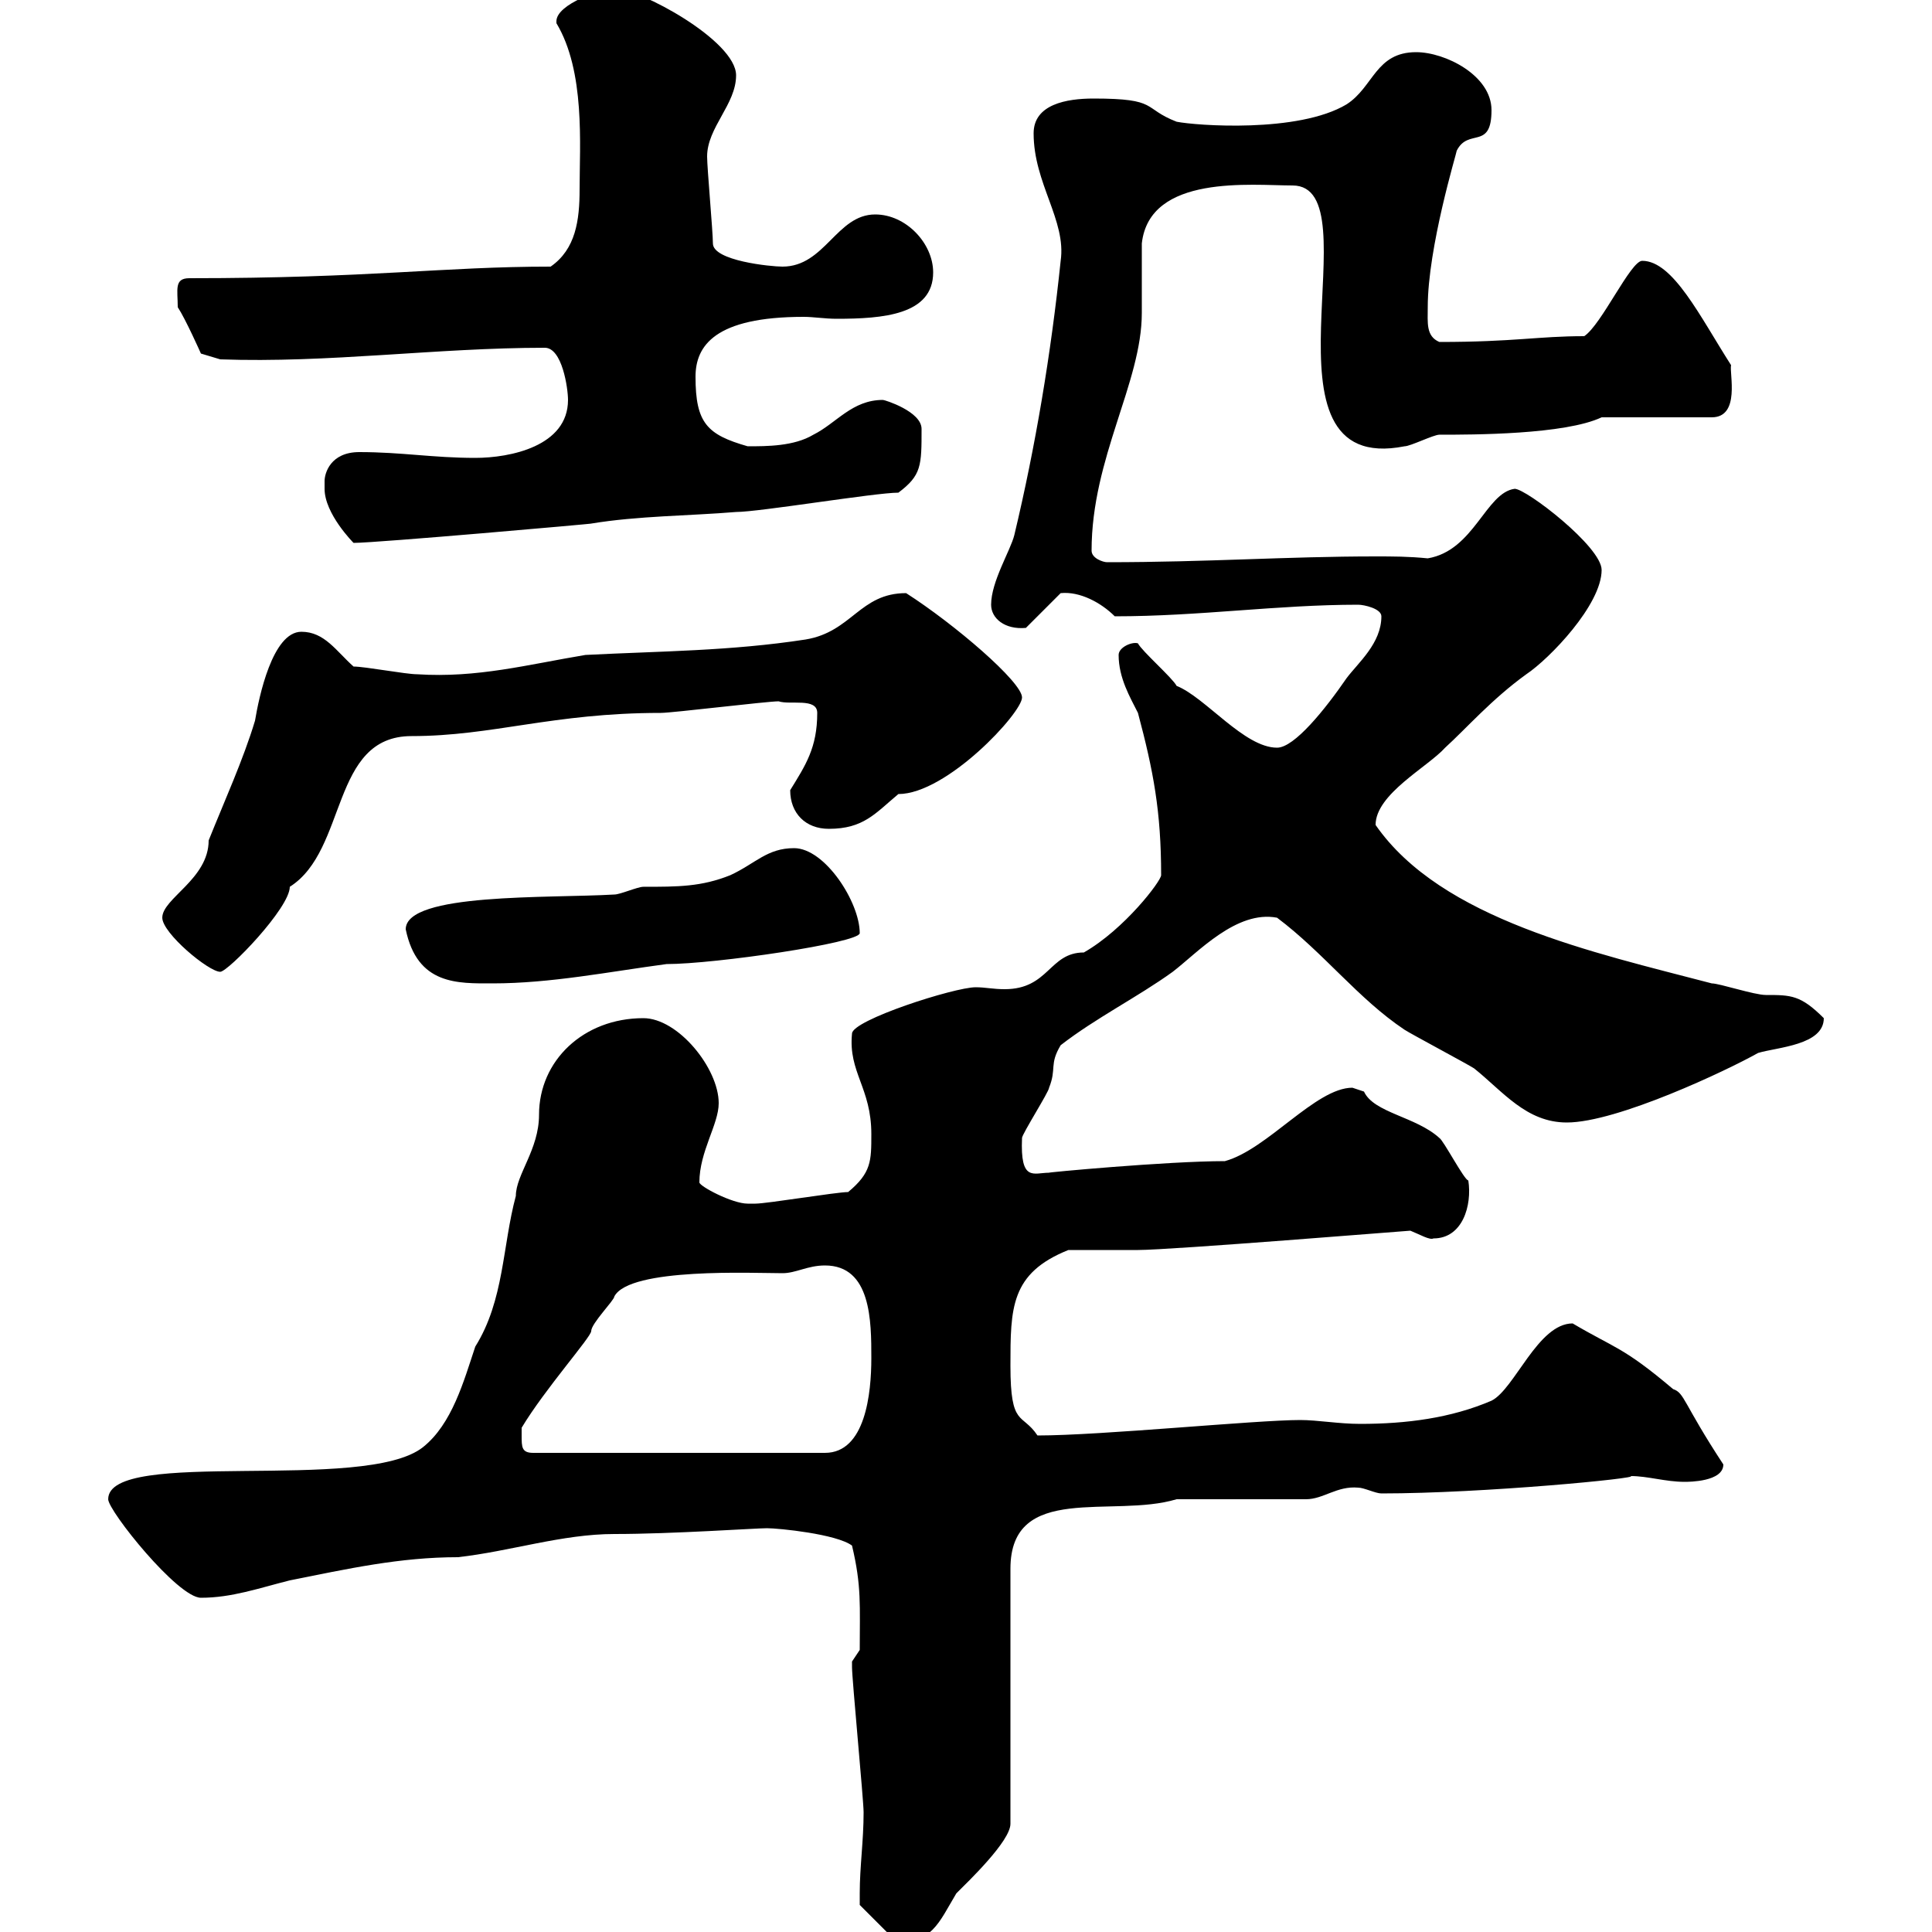 <svg xmlns="http://www.w3.org/2000/svg" xmlns:xlink="http://www.w3.org/1999/xlink" width="300" height="300"><path d="M133.50 294C133.50 294 133.50 295.80 133.50 295.80L138.90 301.20C144.60 302.10 145.80 298.50 148.50 294C150.30 292.20 156.90 285.90 156.90 283.20L156.90 243.60C156.90 230.10 172.80 235.80 182.70 232.80C185.70 232.80 200.10 232.80 202.80 232.80C205.50 232.80 207.60 230.70 210.90 231C211.80 231 213.60 231.90 214.50 231.90C230.40 231.90 255 229.50 253.20 229.20C255.90 229.20 258.60 230.10 261.60 230.10C262.20 230.10 267.60 230.10 267.60 227.40C261.30 217.80 261.60 216.30 259.80 215.70C252 209.10 250.80 209.40 244.20 205.50C238.80 205.50 235.20 215.70 231.60 217.50C225.30 220.20 218.40 221.10 211.20 221.10C207.90 221.10 204.60 220.50 201.90 220.50C195 220.50 171 222.90 161.10 222.90C158.70 219.30 156.90 221.70 156.90 212.10C156.90 203.10 156.90 197.70 165.90 194.10C167.70 194.10 174.90 194.10 176.70 194.10C181.80 194.10 218.70 191.10 219 191.10C220.50 191.70 222 192.60 222.60 192.30C227.10 192.30 228.60 187.20 228 183.30C227.40 183.30 224.10 177 223.50 176.70C219.90 173.40 213.30 172.80 211.80 169.50C211.80 169.50 210 168.90 210 168.90C204.30 168.90 196.80 178.50 190.20 180.30C181.20 180.30 162 182.10 162.90 182.10C160.50 182.10 158.40 183.60 158.70 176.70C158.70 176.10 162.90 169.50 162.90 168.90C164.10 165.90 162.90 165.30 164.70 162.30C170.10 158.10 176.70 154.80 182.10 150.90C186 147.90 192 141.30 198.30 142.50C205.50 147.90 210.90 155.10 218.10 159.90C219 160.50 228 165.30 228.90 165.90C233.40 169.50 237 174.30 243.30 174.30C251.10 174.30 268.20 166.20 273 163.50C276 162.60 283.20 162.30 283.20 158.10C279.60 154.50 278.10 154.50 274.20 154.50C272.40 154.50 267 152.70 265.80 152.70C247.50 147.90 223.80 142.80 213.60 128.10C213.60 123.30 221.70 119.10 224.40 116.10C227.70 113.10 231.60 108.60 237 104.70C240.60 102.30 248.70 93.90 248.70 88.50C248.70 84.90 237 75.90 235.20 75.90C230.70 76.50 228.90 85.50 221.70 86.70C218.70 86.40 216.30 86.40 213.60 86.40C199.80 86.40 187.50 87.30 171.90 87.30C171.30 87.30 169.50 86.70 169.50 85.50C169.50 71.10 177.30 59.40 177.30 48.60C177.30 47.70 177.30 38.70 177.30 37.80C178.50 27 194.40 28.80 200.70 28.80C213.60 28.80 193.80 74.10 218.10 69.30C219 69.30 222.60 67.50 223.50 67.50C228.60 67.50 243 67.50 248.70 64.80L265.80 64.80C270.30 64.80 268.50 57.90 268.80 56.70C264 49.20 259.80 40.50 255 40.50C253.20 40.50 248.70 50.40 246 52.20C238.80 52.20 235.20 53.10 223.50 53.10C221.40 52.20 221.70 50.10 221.70 47.70C221.70 38.40 226.20 23.70 226.20 23.40C228 19.80 231.60 23.40 231.60 17.10C231.60 11.70 224.40 8.10 219.90 8.10C213.60 8.10 213.30 13.50 209.10 16.20C201.60 20.70 185.70 19.50 182.70 18.90C177.30 16.80 180 15.30 169.80 15.30C165.60 15.30 160.50 16.20 160.50 20.70C160.50 28.50 165.60 34.20 164.70 40.50C163.20 54.90 160.80 69.30 157.50 83.10C156.90 85.50 153.90 90.30 153.90 93.90C153.90 96 156 97.80 159.30 97.50L164.70 92.10C167.70 91.80 171 93.60 173.10 95.70C186.30 95.70 198.30 93.90 210.90 93.90C211.80 93.90 214.50 94.50 214.50 95.70C214.50 99.90 210.90 102.90 209.10 105.30C205.80 110.10 201 116.10 198.30 116.10C193.20 116.10 187.20 108.30 182.70 106.50C182.10 105.30 177.30 101.10 176.70 99.90C175.80 99.60 173.70 100.50 173.70 101.70C173.70 105.30 175.50 108.30 176.70 110.70C179.10 119.70 180.30 126 180.30 135.90C180.30 136.80 174.60 144.30 168.30 147.90C162.90 147.90 162.90 153.60 156 153.60C154.20 153.60 153 153.30 151.50 153.30C148.20 153.30 132.30 158.40 132.30 160.50C131.70 166.50 135.30 168.90 135.30 176.10C135.30 180.30 135.30 182.10 131.70 185.10C129.90 185.10 119.10 186.90 117.30 186.90C117.30 186.90 117.30 186.90 116.10 186.90C113.70 186.90 108.60 184.20 108.60 183.60C108.60 178.80 111.60 174.60 111.60 171.30C111.60 165.90 105.30 158.10 99.90 158.10C90.60 158.10 83.70 164.70 83.70 173.10C83.70 178.50 80.10 182.40 80.10 185.70C78 193.50 78.30 201.90 73.80 209.10C72 214.50 70.20 221.10 65.70 224.70C56.70 231.90 16.80 224.70 16.80 232.80C16.80 234.60 27.60 248.10 31.20 248.10C36 248.10 40.20 246.60 45 245.40C54 243.60 62.10 241.80 71.10 241.80C79.20 240.90 87.30 238.20 95.40 238.20C104.40 238.20 117.30 237.30 119.10 237.30C120.90 237.30 129.90 238.20 132.30 240C133.80 246.30 133.50 249.30 133.50 256.20C133.50 256.20 132.30 258 132.30 258C132.30 258.90 132.30 258.90 132.30 258.90C132.30 260.70 134.10 279.60 134.10 281.40C134.10 285.90 133.50 289.80 133.50 294ZM81 222.90C81 222.90 81 221.70 81 221.70C84.60 215.70 91.80 207.60 91.80 206.70C91.80 205.50 95.40 201.90 95.40 201.30C97.80 196.80 117 197.70 121.50 197.70C123.60 197.70 125.40 196.50 128.10 196.50C135.30 196.50 135.30 205.20 135.30 210.90C135.30 216.30 134.40 225.60 128.10 225.60L82.80 225.60C81 225.60 81 224.70 81 222.90ZM63 144.30C64.80 153 71.10 152.70 76.50 152.70C85.50 152.70 94.50 150.90 103.50 149.70C111 149.70 133.50 146.40 133.50 144.90C133.50 140.10 128.10 131.70 123.30 131.70C119.10 131.70 117.30 134.10 113.40 135.90C108.90 137.70 105.30 137.70 99.90 137.70C99 137.70 96.30 138.90 95.40 138.90C85.20 139.50 63 138.60 63 144.30ZM25.20 142.50C25.20 144.90 32.40 150.90 34.20 150.90C35.40 150.90 45 141 45 137.70C54 132 51.30 114.30 63.90 114.30C76.50 114.30 85.80 110.70 102.60 110.70C104.40 110.70 119.10 108.90 120.90 108.90C122.70 109.50 126.90 108.30 126.90 110.70C126.90 116.10 125.10 118.80 122.70 122.70C122.70 126.30 125.10 128.70 128.70 128.70C134.10 128.70 135.90 126.30 139.50 123.30C147 123.30 158.70 110.70 158.70 108.30C158.70 105.90 148.20 96.90 140.70 92.10C133.50 92.10 132.30 98.10 125.10 99.30C113.40 101.10 102.60 101.10 90.90 101.70C81.90 103.20 74.10 105.30 64.80 104.70C63 104.70 56.70 103.50 54.90 103.50C52.20 101.10 50.40 98.10 46.80 98.10C42.30 98.10 40.20 108.30 39.60 111.90C37.80 117.90 34.80 124.50 32.40 130.50C32.40 136.50 25.20 139.50 25.20 142.50ZM50.40 74.70C50.40 74.70 50.40 75.90 50.40 75.90C50.40 79.80 54.90 84.30 54.90 84.30C58.50 84.30 92.40 81.30 91.80 81.30C99 80.10 107.10 80.10 114.30 79.50C117.90 79.50 135.90 76.50 139.50 76.50C143.10 73.80 143.10 72.30 143.10 66.60C143.10 63.90 137.40 62.10 137.10 62.10C132.30 62.10 129.90 65.70 126.30 67.50C123.30 69.30 119.10 69.30 116.10 69.30C109.80 67.50 108 65.70 108 58.50C108 53.70 111 49.20 124.80 49.20C126.30 49.20 128.10 49.50 129.90 49.50C137.10 49.50 144.90 48.90 144.90 42.30C144.90 37.80 140.70 33.30 135.90 33.30C129.90 33.30 128.10 41.40 121.50 41.40C119.70 41.40 110.70 40.50 110.70 37.80C110.70 36 109.80 26.10 109.80 24.30C109.80 19.80 114.30 16.20 114.30 11.70C114.30 6.30 99.30-1.80 95.40-1.80C93.60-1.80 86.40 0.60 86.40 3.30C86.40 3.30 86.40 3.60 86.40 3.60C90.90 11.10 90 22.50 90 29.40C90 34.20 89.40 38.70 85.50 41.40C68.70 41.40 57.60 43.20 29.40 43.20C27 43.20 27.60 45 27.60 47.70C28.80 49.50 31.20 54.90 31.20 54.90L34.20 55.80C51 56.40 67.80 54 84.60 54C87.30 54 88.20 60.30 88.20 62.10C88.20 69.30 79.20 71.10 73.80 71.10C67.20 71.10 62.40 70.20 55.80 70.20C51.30 70.20 50.40 73.50 50.40 74.70Z"/></svg>